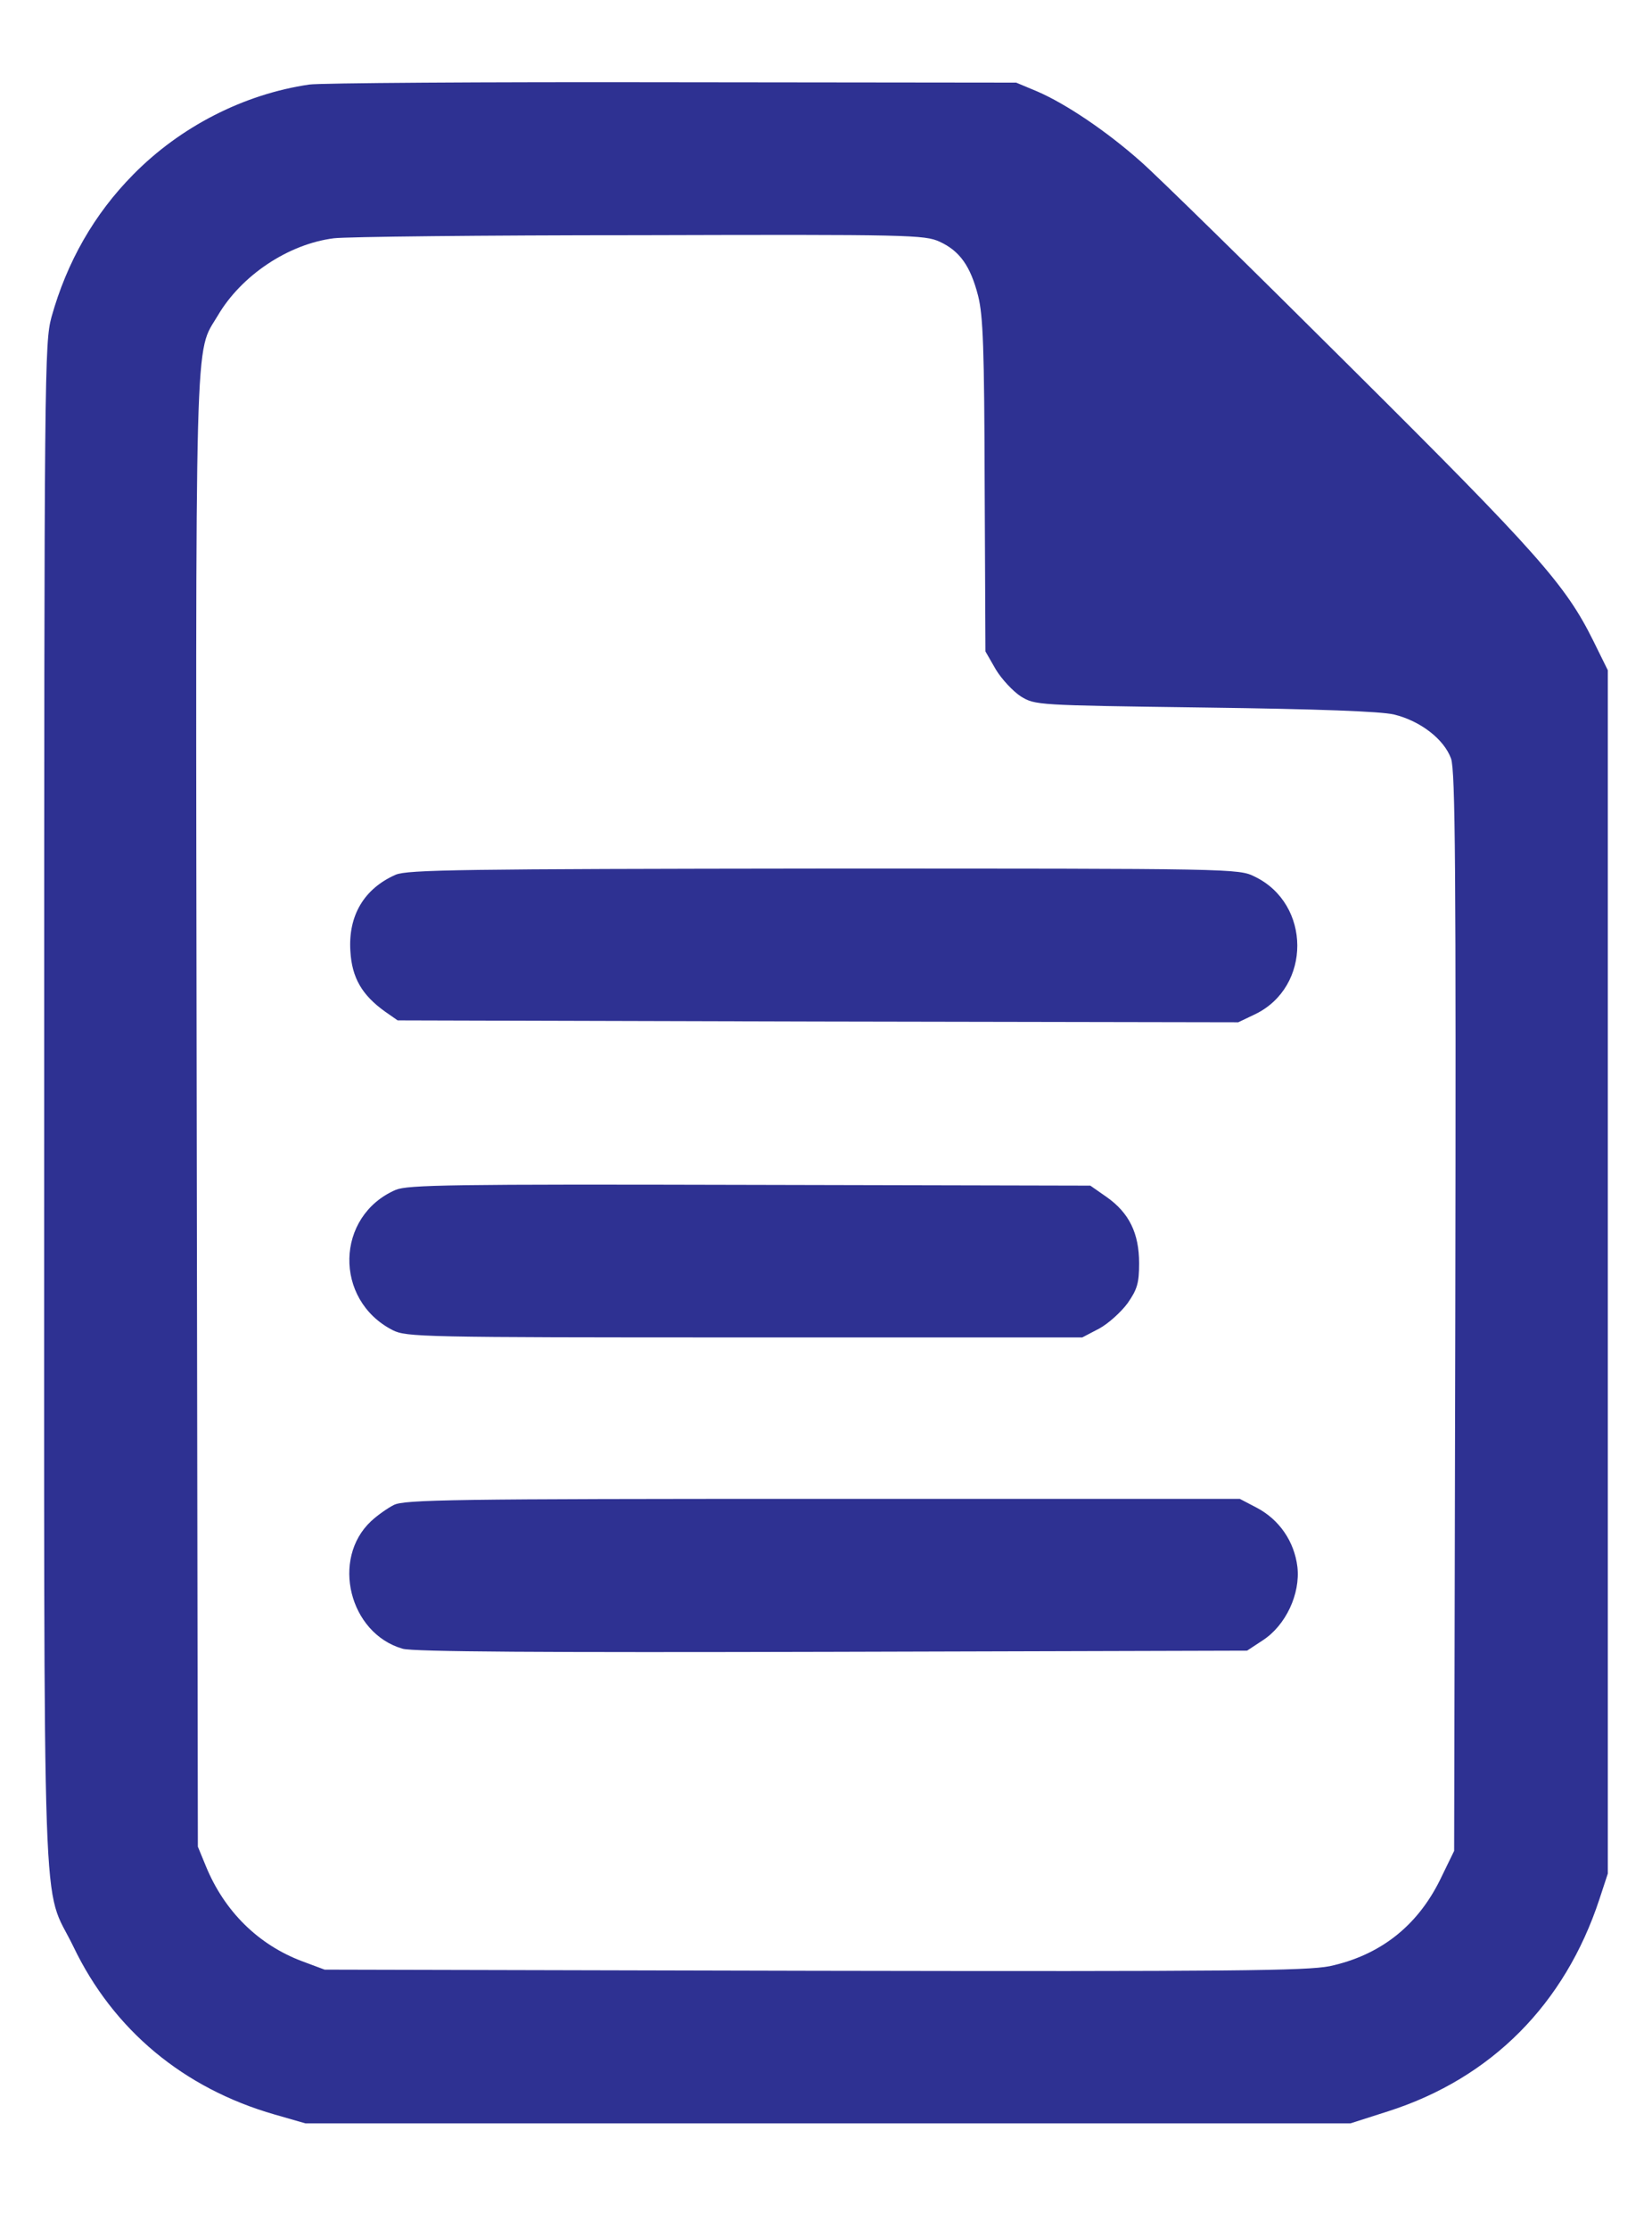 <?xml version="1.0" standalone="no"?>
<!DOCTYPE svg PUBLIC "-//W3C//DTD SVG 20010904//EN"
 "http://www.w3.org/TR/2001/REC-SVG-20010904/DTD/svg10.dtd">
<svg version="1.0" xmlns="http://www.w3.org/2000/svg"
 width="430pt" height="580pt" viewBox="0 0 430 580"
 preserveAspectRatio="xMidYMid meet">

<g transform="translate(0,580) scale(0.1,-0.1)"
fill="#2e3192" stroke="none">
<path d="M805 5580 c-171 -25 -336 -110 -458 -234 -102 -103 -173 -228 -213
-371 -18 -68 -19 -128 -19 -2050 0 -2226 -7 -2019 76 -2190 104 -217 287 -369
524 -437 l80 -23 1360 0 1360 0 100 32 c267 86 458 278 548 551 l22 67 0 1566
0 1565 -38 77 c-72 145 -143 226 -631 711 -259 258 -505 499 -546 535 -90 80
-196 151 -270 183 l-55 23 -895 1 c-492 1 -918 -2 -945 -6z m1641 -409 c52
-24 80 -63 100 -141 13 -52 16 -136 17 -494 l2 -431 27 -47 c15 -25 45 -57 65
-70 38 -23 39 -23 478 -29 301 -4 457 -10 493 -18 70 -17 131 -65 149 -115 11
-33 13 -282 11 -1441 l-3 -1401 -37 -76 c-60 -121 -157 -196 -287 -224 -62
-12 -248 -14 -1344 -12 l-1272 3 -59 22 c-114 43 -202 130 -250 247 l-21 51
-3 1909 c-3 2090 -6 1972 55 2075 61 104 183 186 302 201 31 4 389 8 796 8
702 2 742 1 781 -17z"/>
<path d="M1030 3524 c-82 -36 -124 -106 -118 -199 4 -69 30 -114 90 -157 l33
-23 1094 -3 1094 -2 44 21 c147 71 146 287 -1 358 -42 21 -54 21 -1122 21
-941 -1 -1083 -3 -1114 -16z"/>
<path d="M1030 2704 c-157 -68 -162 -286 -8 -365 36 -18 72 -19 916 -19 l879
0 44 23 c24 13 57 43 74 66 25 36 30 52 30 104 0 78 -26 131 -84 172 l-43 30
-886 2 c-776 2 -891 0 -922 -13z"/>
<path d="M1025 1884 c-16 -8 -43 -27 -59 -42 -105 -98 -57 -292 82 -332 26 -8
368 -10 1118 -8 l1080 3 41 27 c60 39 98 121 90 191 -8 66 -47 123 -106 154
l-44 23 -1086 0 c-963 0 -1089 -2 -1116 -16z"/>
</g>
</svg>
